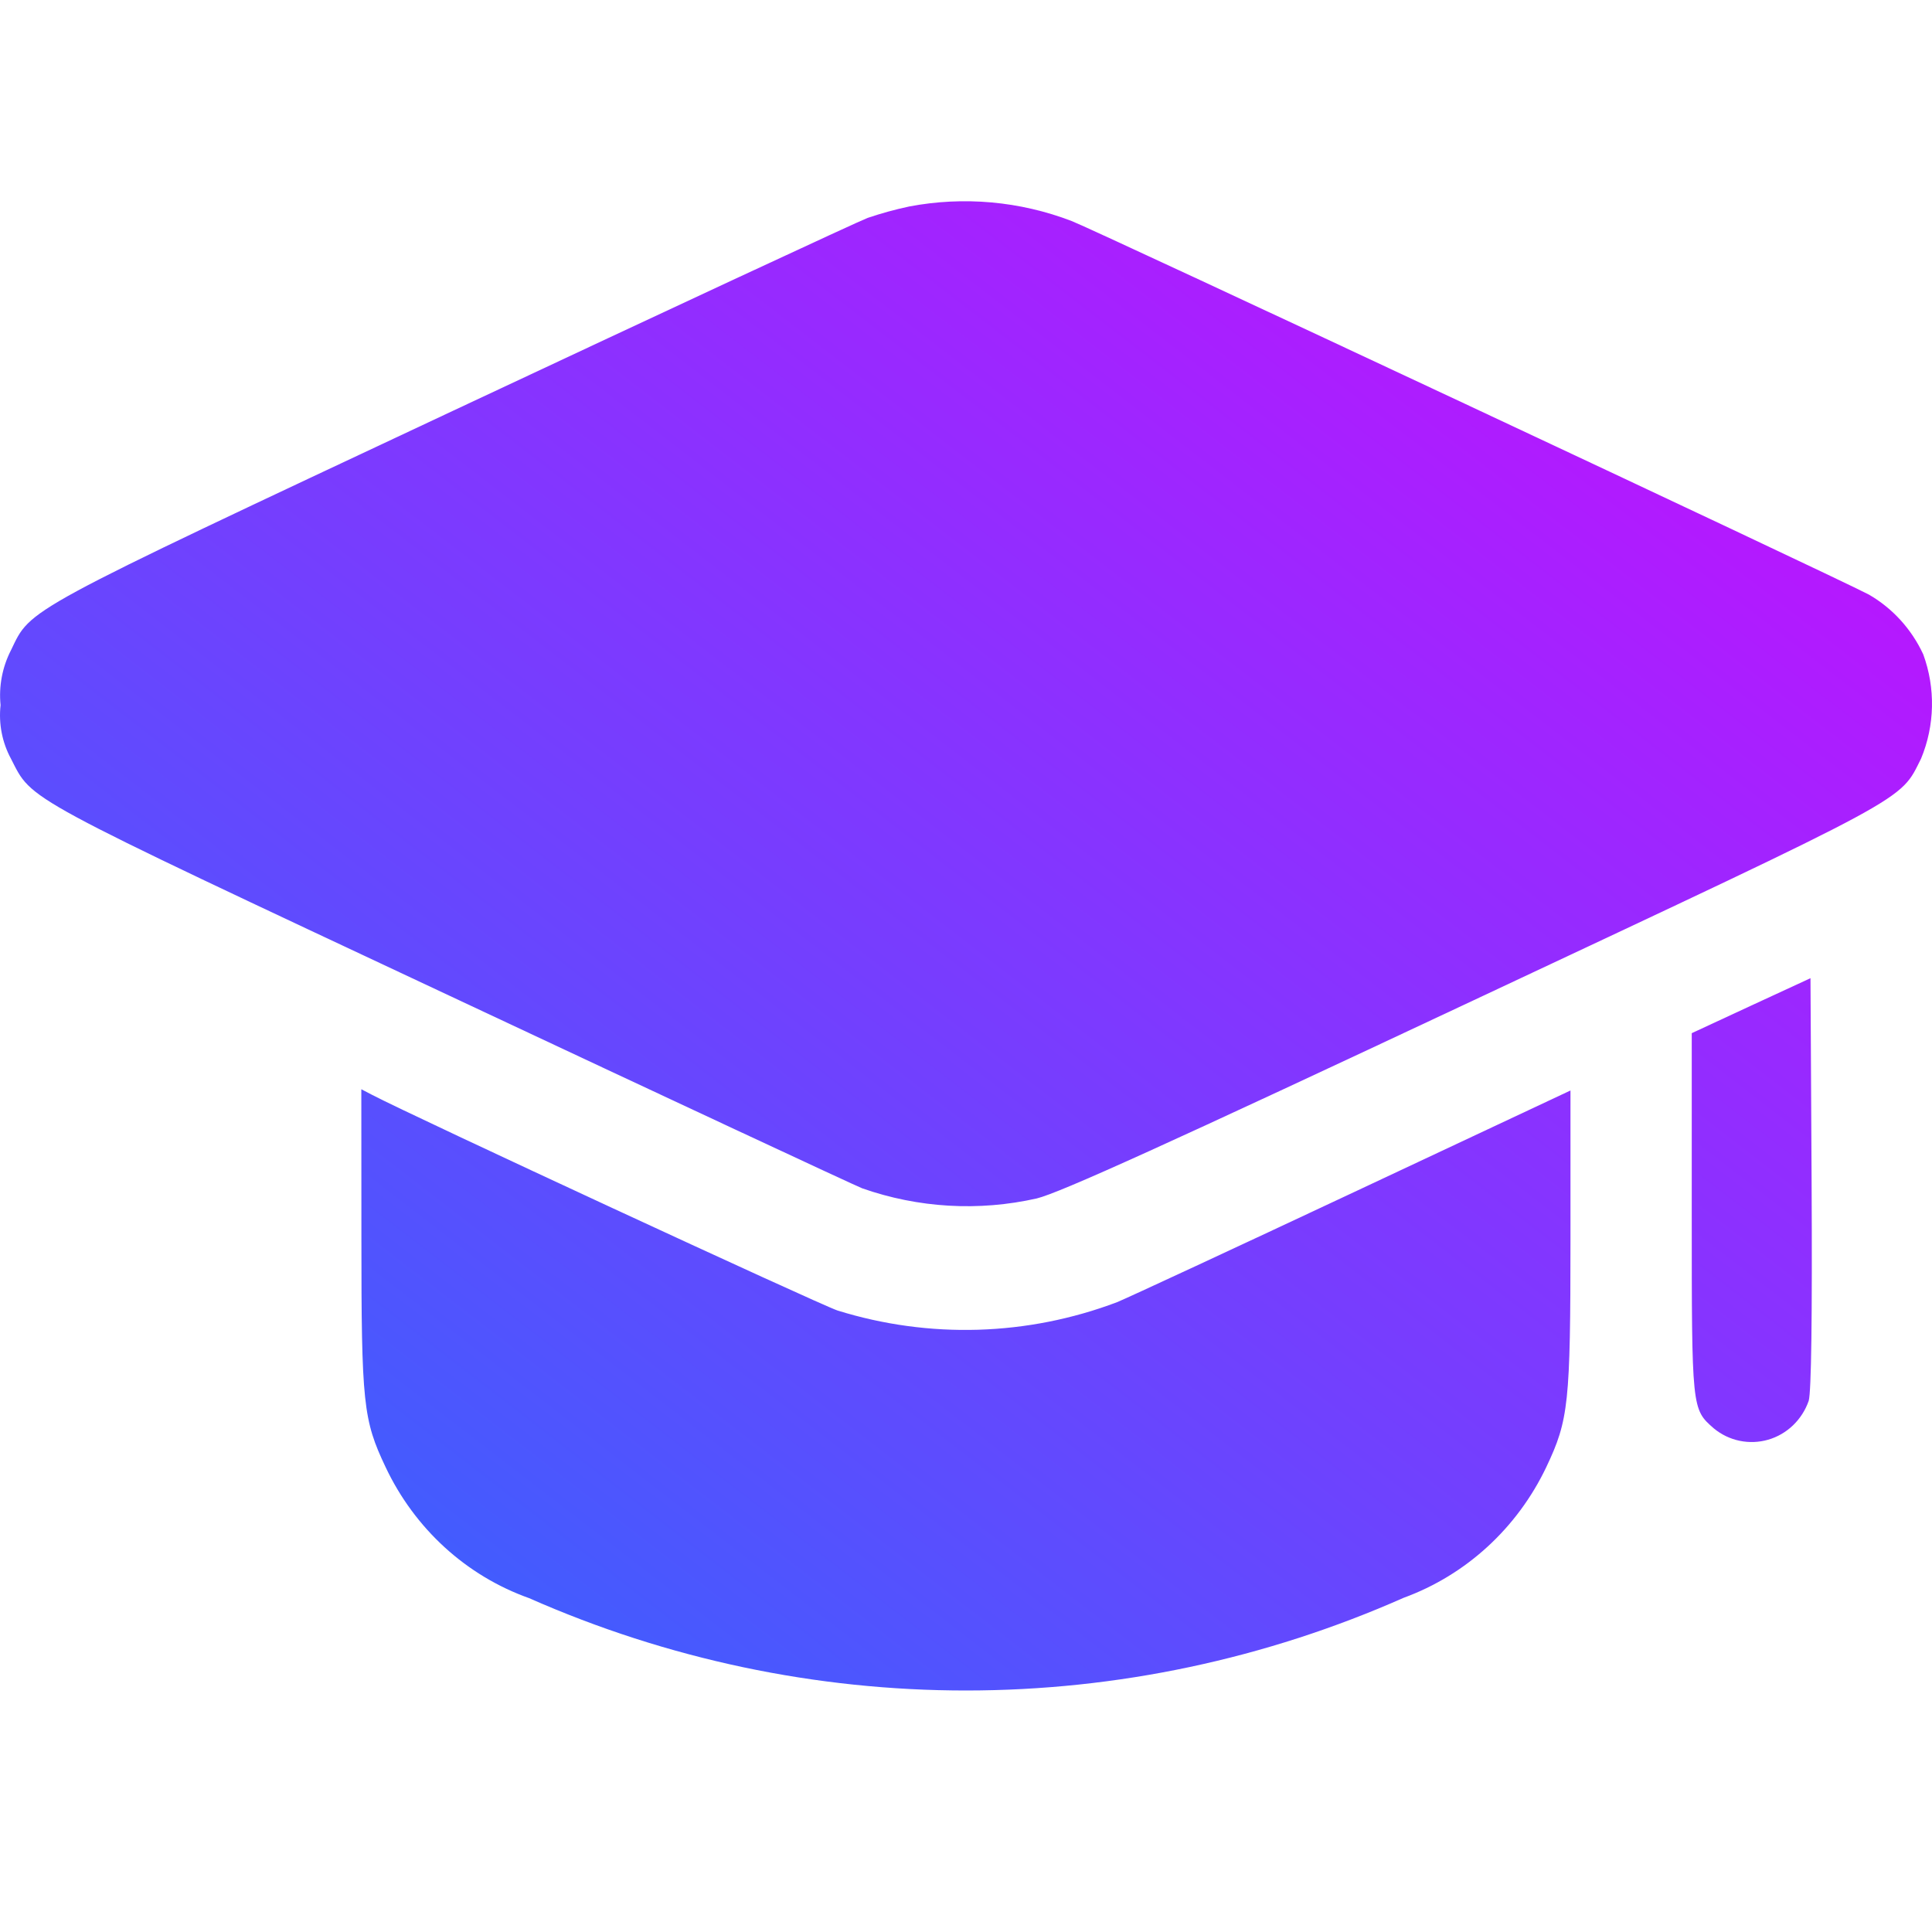 <svg xmlns="http://www.w3.org/2000/svg" width="48" height="48" viewBox="0 0 48 48" fill="none">
  <path fill-rule="evenodd" clip-rule="evenodd" d="M22.589 5.13C22.24 5.204 21.895 5.299 21.556 5.414C21.324 5.5 16.687 7.657 11.252 10.207C0.503 15.253 0.777 15.107 0.275 16.15C0.058 16.57 -0.033 17.047 0.014 17.52C-0.037 17.979 0.053 18.443 0.271 18.847C0.816 19.907 0.435 19.703 11.168 24.739C16.598 27.288 21.211 29.44 21.42 29.523C22.816 30.013 24.317 30.1 25.758 29.775C26.339 29.632 29.016 28.418 36.613 24.851C47.589 19.698 47.192 19.914 47.728 18.848C48.071 18.024 48.09 17.095 47.782 16.256C47.492 15.631 47.021 15.113 46.433 14.773C45.506 14.287 27.203 5.712 26.624 5.491C25.336 4.998 23.941 4.873 22.589 5.13ZM43.507 24.984L42.031 25.669V30.137C42.031 35.023 42.031 35.007 42.577 35.486C42.764 35.641 42.984 35.747 43.219 35.796C43.455 35.845 43.698 35.836 43.93 35.769C44.161 35.702 44.373 35.579 44.548 35.411C44.723 35.242 44.857 35.033 44.937 34.802C45.002 34.568 45.026 32.737 45.009 29.376L44.981 24.303L43.507 24.984ZM8.979 30.753C8.979 34.879 9.023 35.275 9.58 36.45C9.937 37.206 10.435 37.883 11.047 38.442C11.659 39.001 12.372 39.43 13.147 39.706C16.578 41.221 20.274 42.002 24.011 42C27.747 41.998 31.443 41.215 34.873 39.697C36.423 39.131 37.695 37.965 38.417 36.45C38.974 35.275 39.017 34.876 39.018 30.767V27.093L33.644 29.616C30.687 31.004 28.037 32.235 27.754 32.352C25.523 33.195 23.083 33.267 20.807 32.559C20.321 32.394 10.247 27.728 9.236 27.197L8.977 27.062L8.979 30.753Z" fill="url(#paint0_linear_10_99)"/>
  <defs>
    <linearGradient id="paint0_linear_10_99" x1="38.824" y1="8.945" x2="13.435" y2="41.882" gradientUnits="userSpaceOnUse">
      <stop stop-color="#B518FF"/>
      <stop offset="1" stop-color="#3F5EFE"/>
    </linearGradient>
  </defs>
</svg>